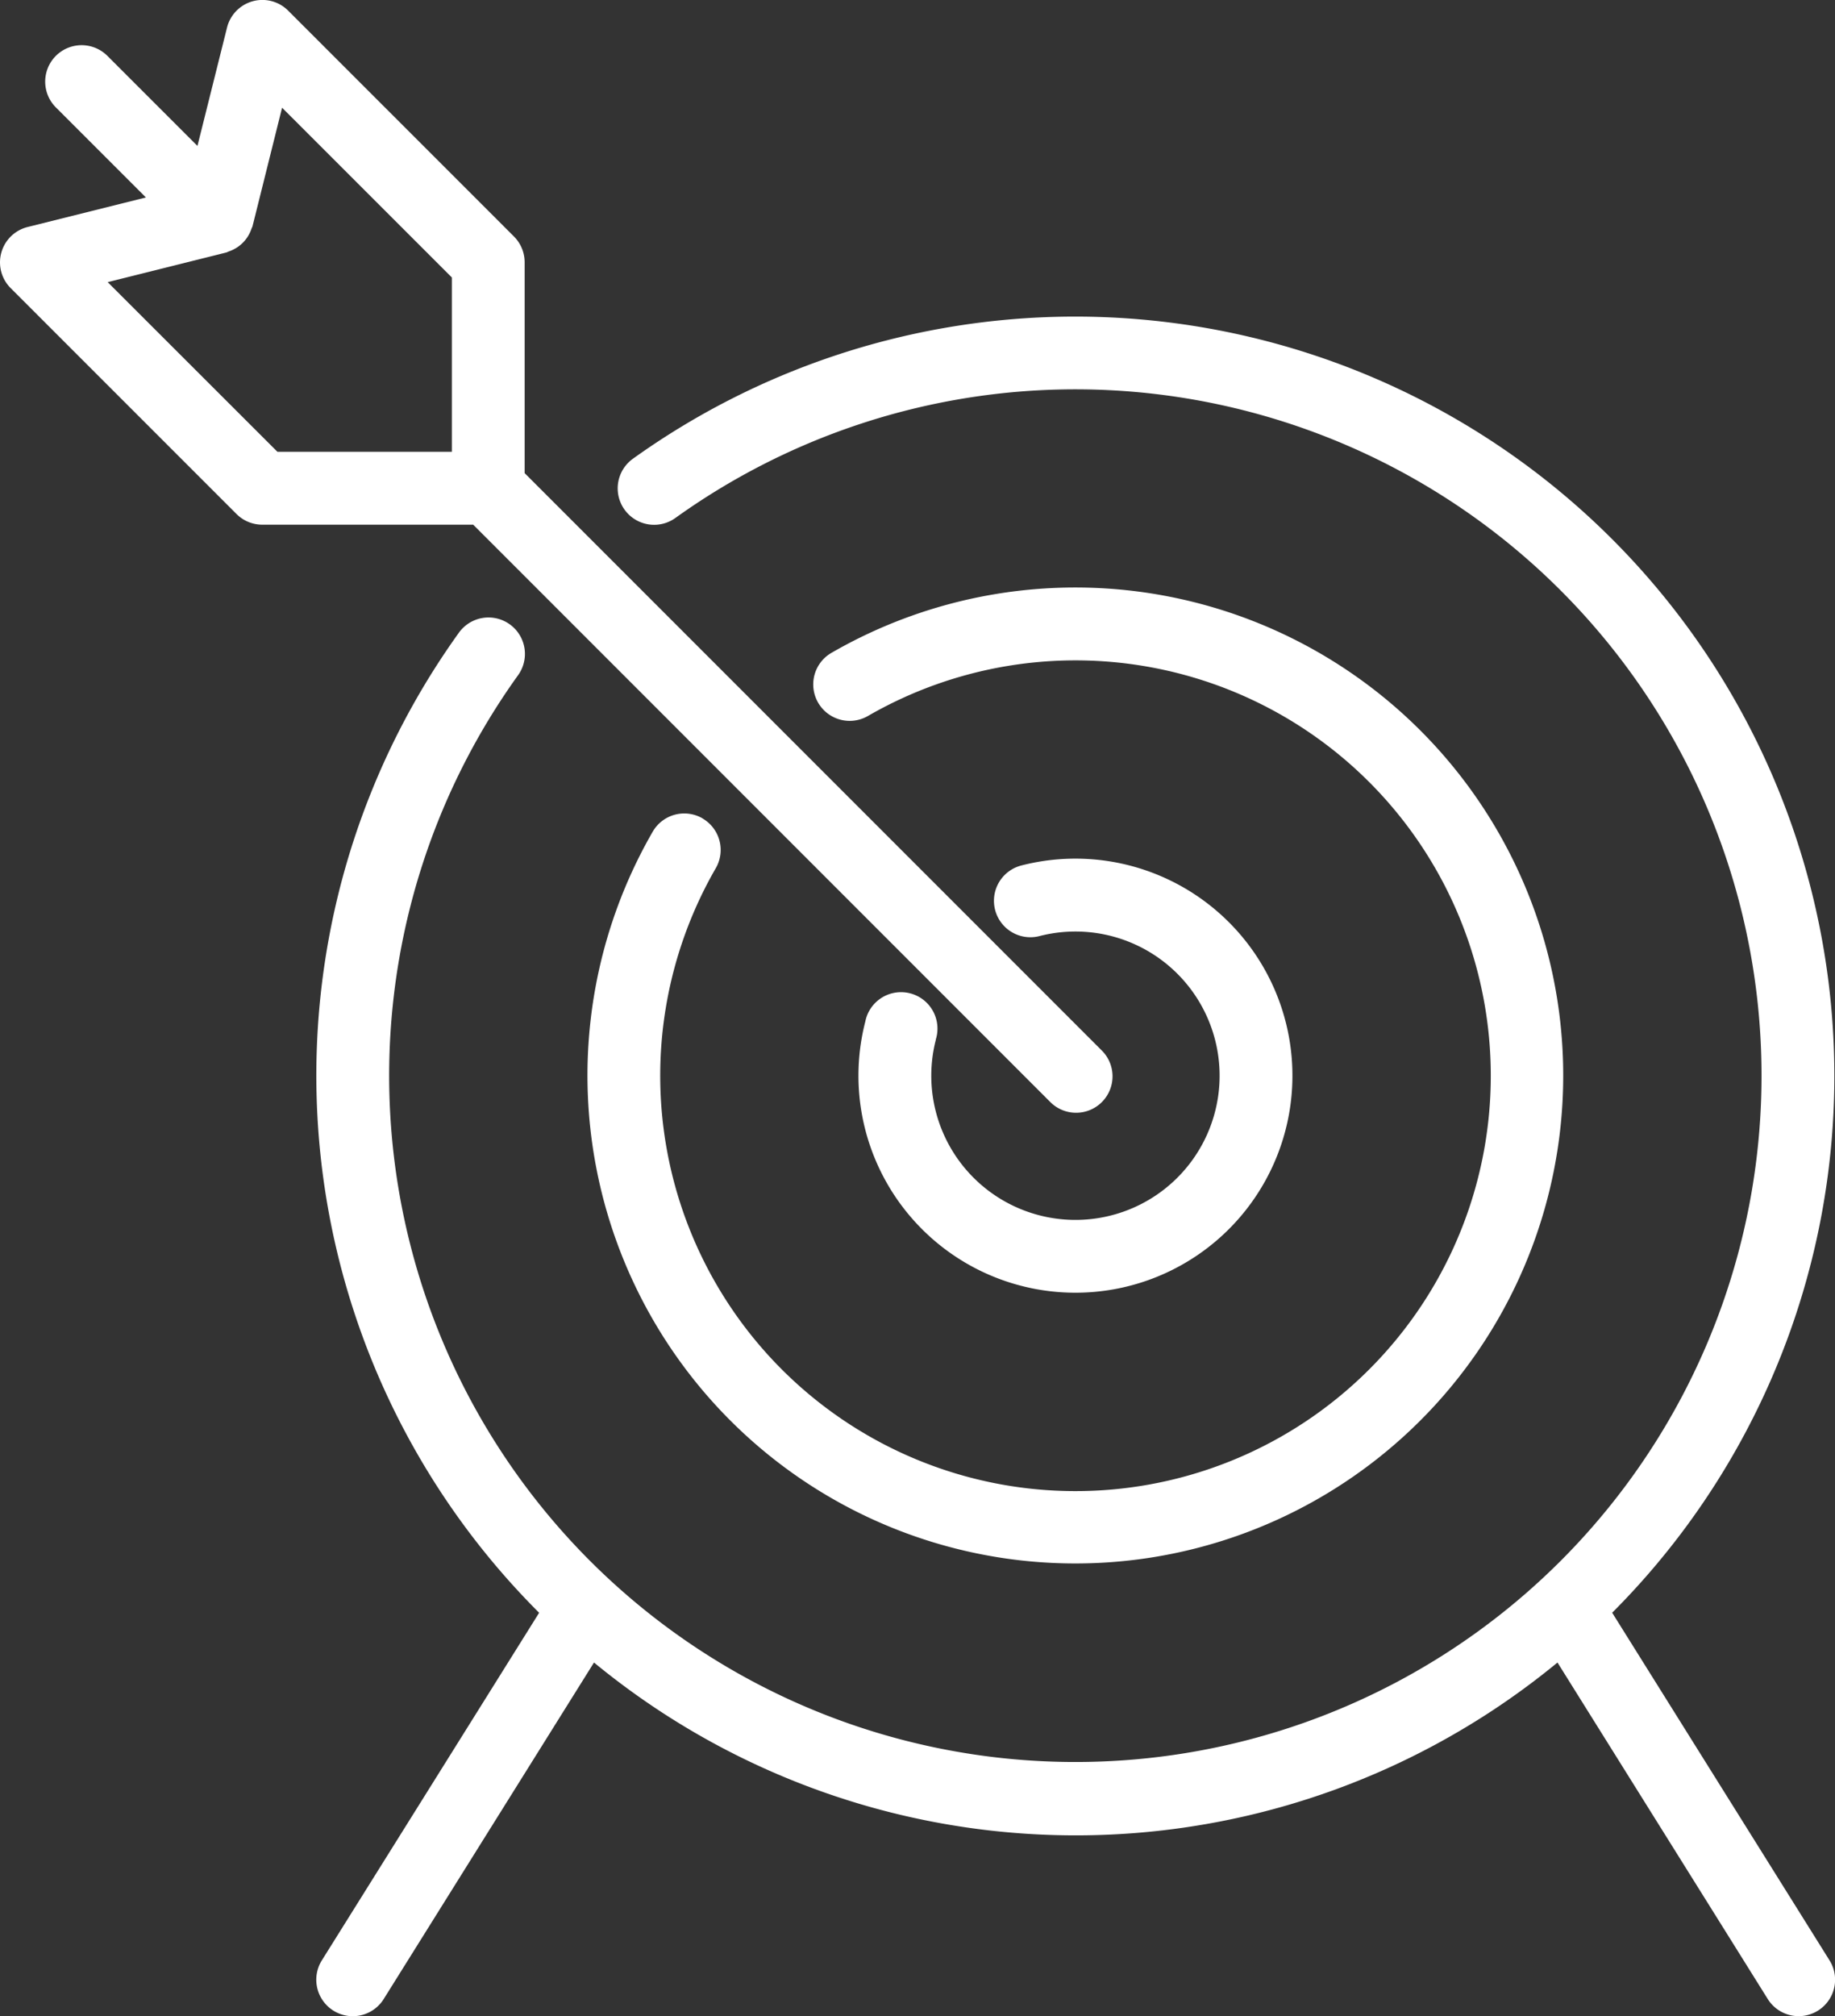 <svg xmlns="http://www.w3.org/2000/svg" xmlns:xlink="http://www.w3.org/1999/xlink" width="75.559" height="83.001" viewBox="0 0 75.559 83.001"><rect x="0" y="0" width="75.559" height="83.001" fill="#333333" stroke="none"/><defs><clipPath id="a"><rect width="75.559" height="83.001" transform="translate(0 0)" fill="none"/></clipPath></defs><g transform="translate(0 0)"><g clip-path="url(#a)"><path d="M38.536,42.8A5.936,5.936,0,1,0,42.8,38.537a1.5,1.5,0,0,1-.744-2.907,8.935,8.935,0,1,1-6.426,6.426,1.5,1.5,0,1,1,2.9.748M28.927,33.69a1.5,1.5,0,0,0-2.05.548,20.089,20.089,0,1,0,7.36-7.362,1.5,1.5,0,0,0,1.5,2.6,17.1,17.1,0,1,1-6.264,6.266,1.5,1.5,0,0,0-.548-2.05m37.459,32.7A31.261,31.261,0,0,0,26.059,18.887a1.5,1.5,0,1,0,1.752,2.436,28.255,28.255,0,1,1-6.489,6.488,1.5,1.5,0,1,0-2.435-1.752A31.245,31.245,0,0,0,22.2,66.394L13.251,80.706A1.5,1.5,0,1,0,15.8,82.295l8.659-13.853a31.206,31.206,0,0,0,39.673,0l8.658,13.853a1.5,1.5,0,1,0,2.545-1.589ZM19.485,21.6H10.8a1.5,1.5,0,0,1-1.061-.439l-9.3-9.3a1.5,1.5,0,0,1,.7-2.516L6.008,8.129,2.3,4.421A1.5,1.5,0,0,1,4.422,2.3L8.13,6.008,9.348,1.136a1.5,1.5,0,0,1,2.515-.7l9.3,9.3a1.5,1.5,0,0,1,.44,1.06v8.682L45.352,43.231a1.5,1.5,0,1,1-2.121,2.121Zm-8.061-3h7.182V11.423L11.615,4.434,10.4,9.306c-.012.045-.036.083-.051.127s-.032.087-.052.13a1.474,1.474,0,0,1-.73.73,1.276,1.276,0,0,1-.133.054c-.043.015-.081.039-.126.05L4.434,11.615Z" fill="#fff"/></g></g></svg>